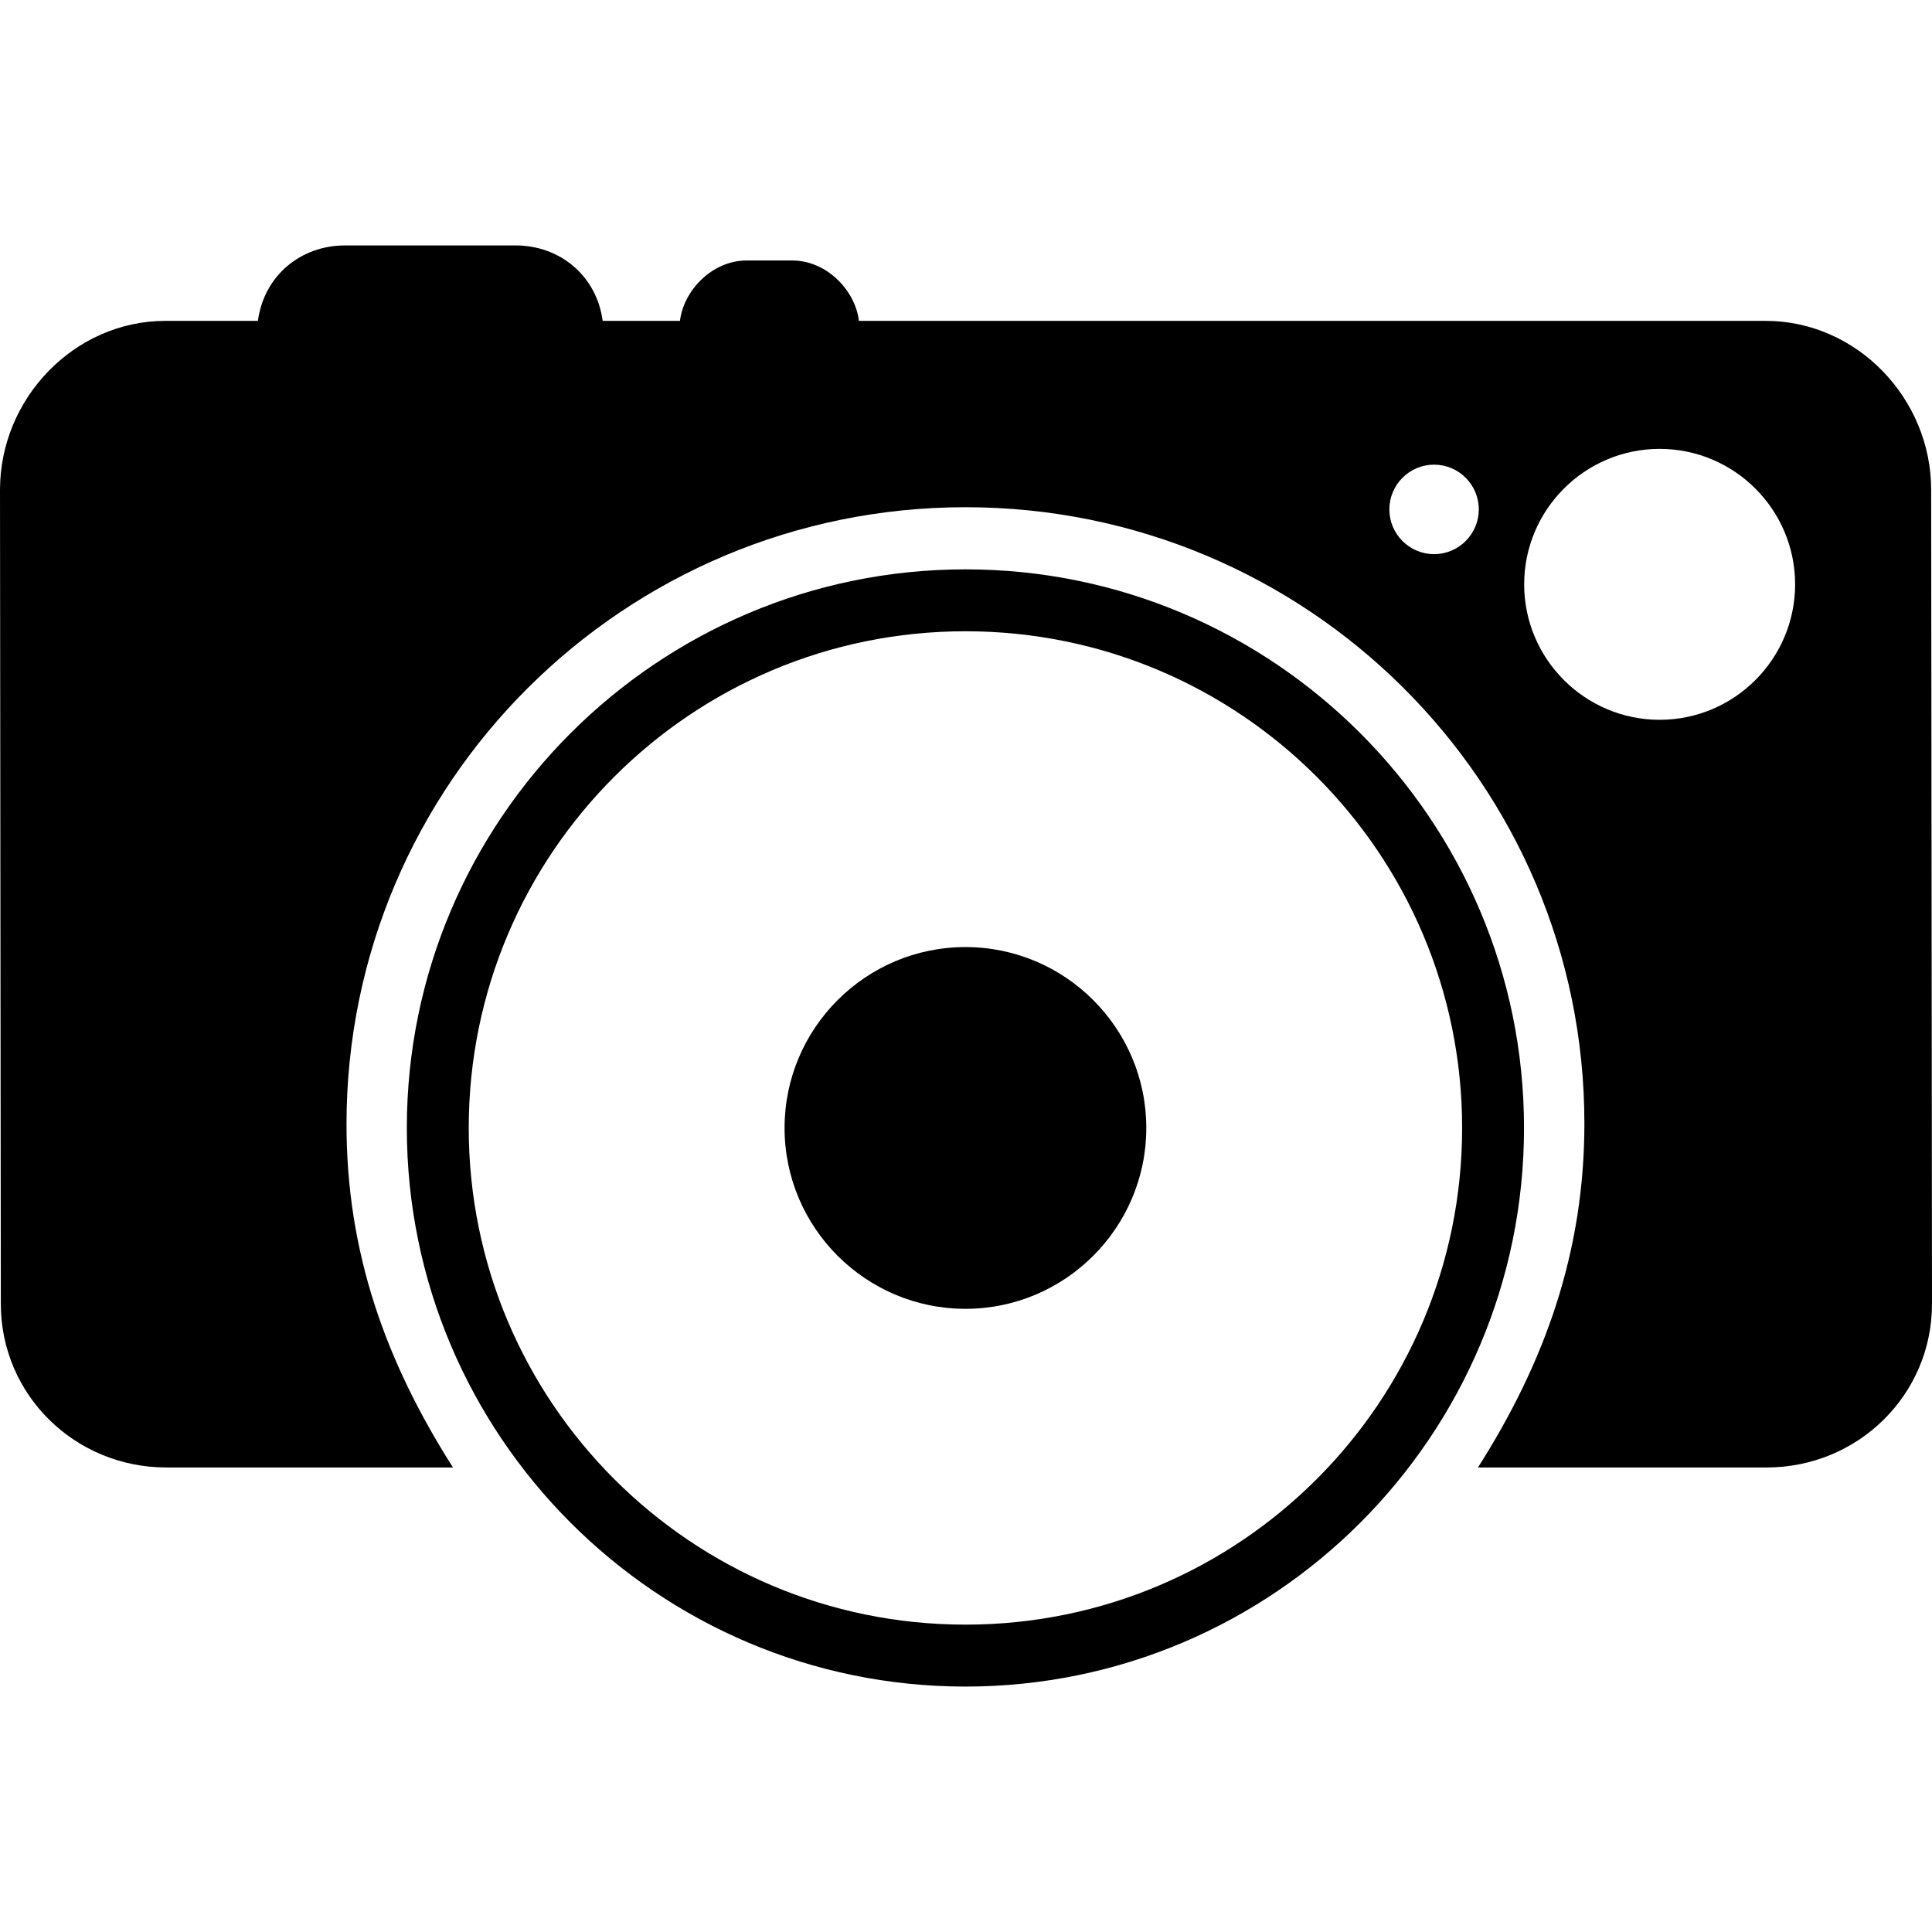 <?xml version="1.0" encoding="iso-8859-1"?>
<!-- Generator: Adobe Illustrator 19.0.0, SVG Export Plug-In . SVG Version: 6.00 Build 0)  -->
<svg version="1.1" id="Layer_1" xmlns="http://www.w3.org/2000/svg" xmlns:xlink="http://www.w3.org/1999/xlink" x="0px" y="0px"
	 viewBox="0 0 503.82 503.82" style="enable-background:new 0 0 503.82 503.82;" xml:space="preserve">
<g>
	<g>
		<path d="M503.6,127.714c0-23.796-19.368-44.04-43.168-44.04H223.988c-0.932-7.868-8.332-15.744-17.392-15.744h-11.88
			c-9.068,0-16.46,7.876-17.396,15.744h-20.156c-1.588-11.804-11.168-19.672-22.732-19.672H89.98
			c-11.556,0-21.132,7.868-22.724,19.672H43.16C19.364,83.674,0,103.918,0,127.722L0.216,340.01
			c0,23.796,19.364,42.672,43.16,42.672h74.748c-17.52-27.54-27.764-56-27.764-89.484c0-88.984,72.412-160.928,161.42-160.928
			c88.988,0,161.392,71.712,161.392,160.696c0,33.484-10.248,62.18-27.756,89.72h75.244c23.8,0,43.16-18.876,43.16-42.672
			L503.6,127.714z M373.972,144.51c-6.428,0-11.66-5.236-11.66-11.672c0-6.428,5.232-11.664,11.66-11.664
			c6.432,0,11.664,5.236,11.664,11.664C385.636,139.278,380.404,144.51,373.972,144.51z M432.796,187.706
			c-19.48,0-35.328-15.852-35.328-35.328c0-19.476,15.848-35.32,35.328-35.32c19.48,0,35.328,15.844,35.328,35.32
			C468.124,171.854,452.276,187.706,432.796,187.706z"/>
	</g>
</g>
<g>
	<g>
		<path d="M251.768,246.974c-26.012,0-47.172,21.164-47.172,47.164c0,26.008,21.164,47.172,47.172,47.172
			c26,0,47.16-21.164,47.16-47.172C298.928,268.138,277.772,246.974,251.768,246.974z"/>
	</g>
</g>
<g>
	<g>
		<path d="M251.776,148.474c-80.328,0-145.684,65.344-145.684,145.656c0,80.328,65.356,145.688,145.684,145.688
			c80.316,0,145.652-65.36,145.652-145.688C397.428,213.818,332.092,148.474,251.776,148.474z M251.776,423.666
			c-71.532,0-129.54-58.008-129.54-129.54c0-71.5,58.008-129.508,129.54-129.508c71.552,0,129.512,58.008,129.512,129.508
			C381.288,365.662,323.324,423.666,251.776,423.666z"/>
	</g>
</g>
<g>
</g>
<g>
</g>
<g>
</g>
<g>
</g>
<g>
</g>
<g>
</g>
<g>
</g>
<g>
</g>
<g>
</g>
<g>
</g>
<g>
</g>
<g>
</g>
<g>
</g>
<g>
</g>
<g>
</g>
</svg>
